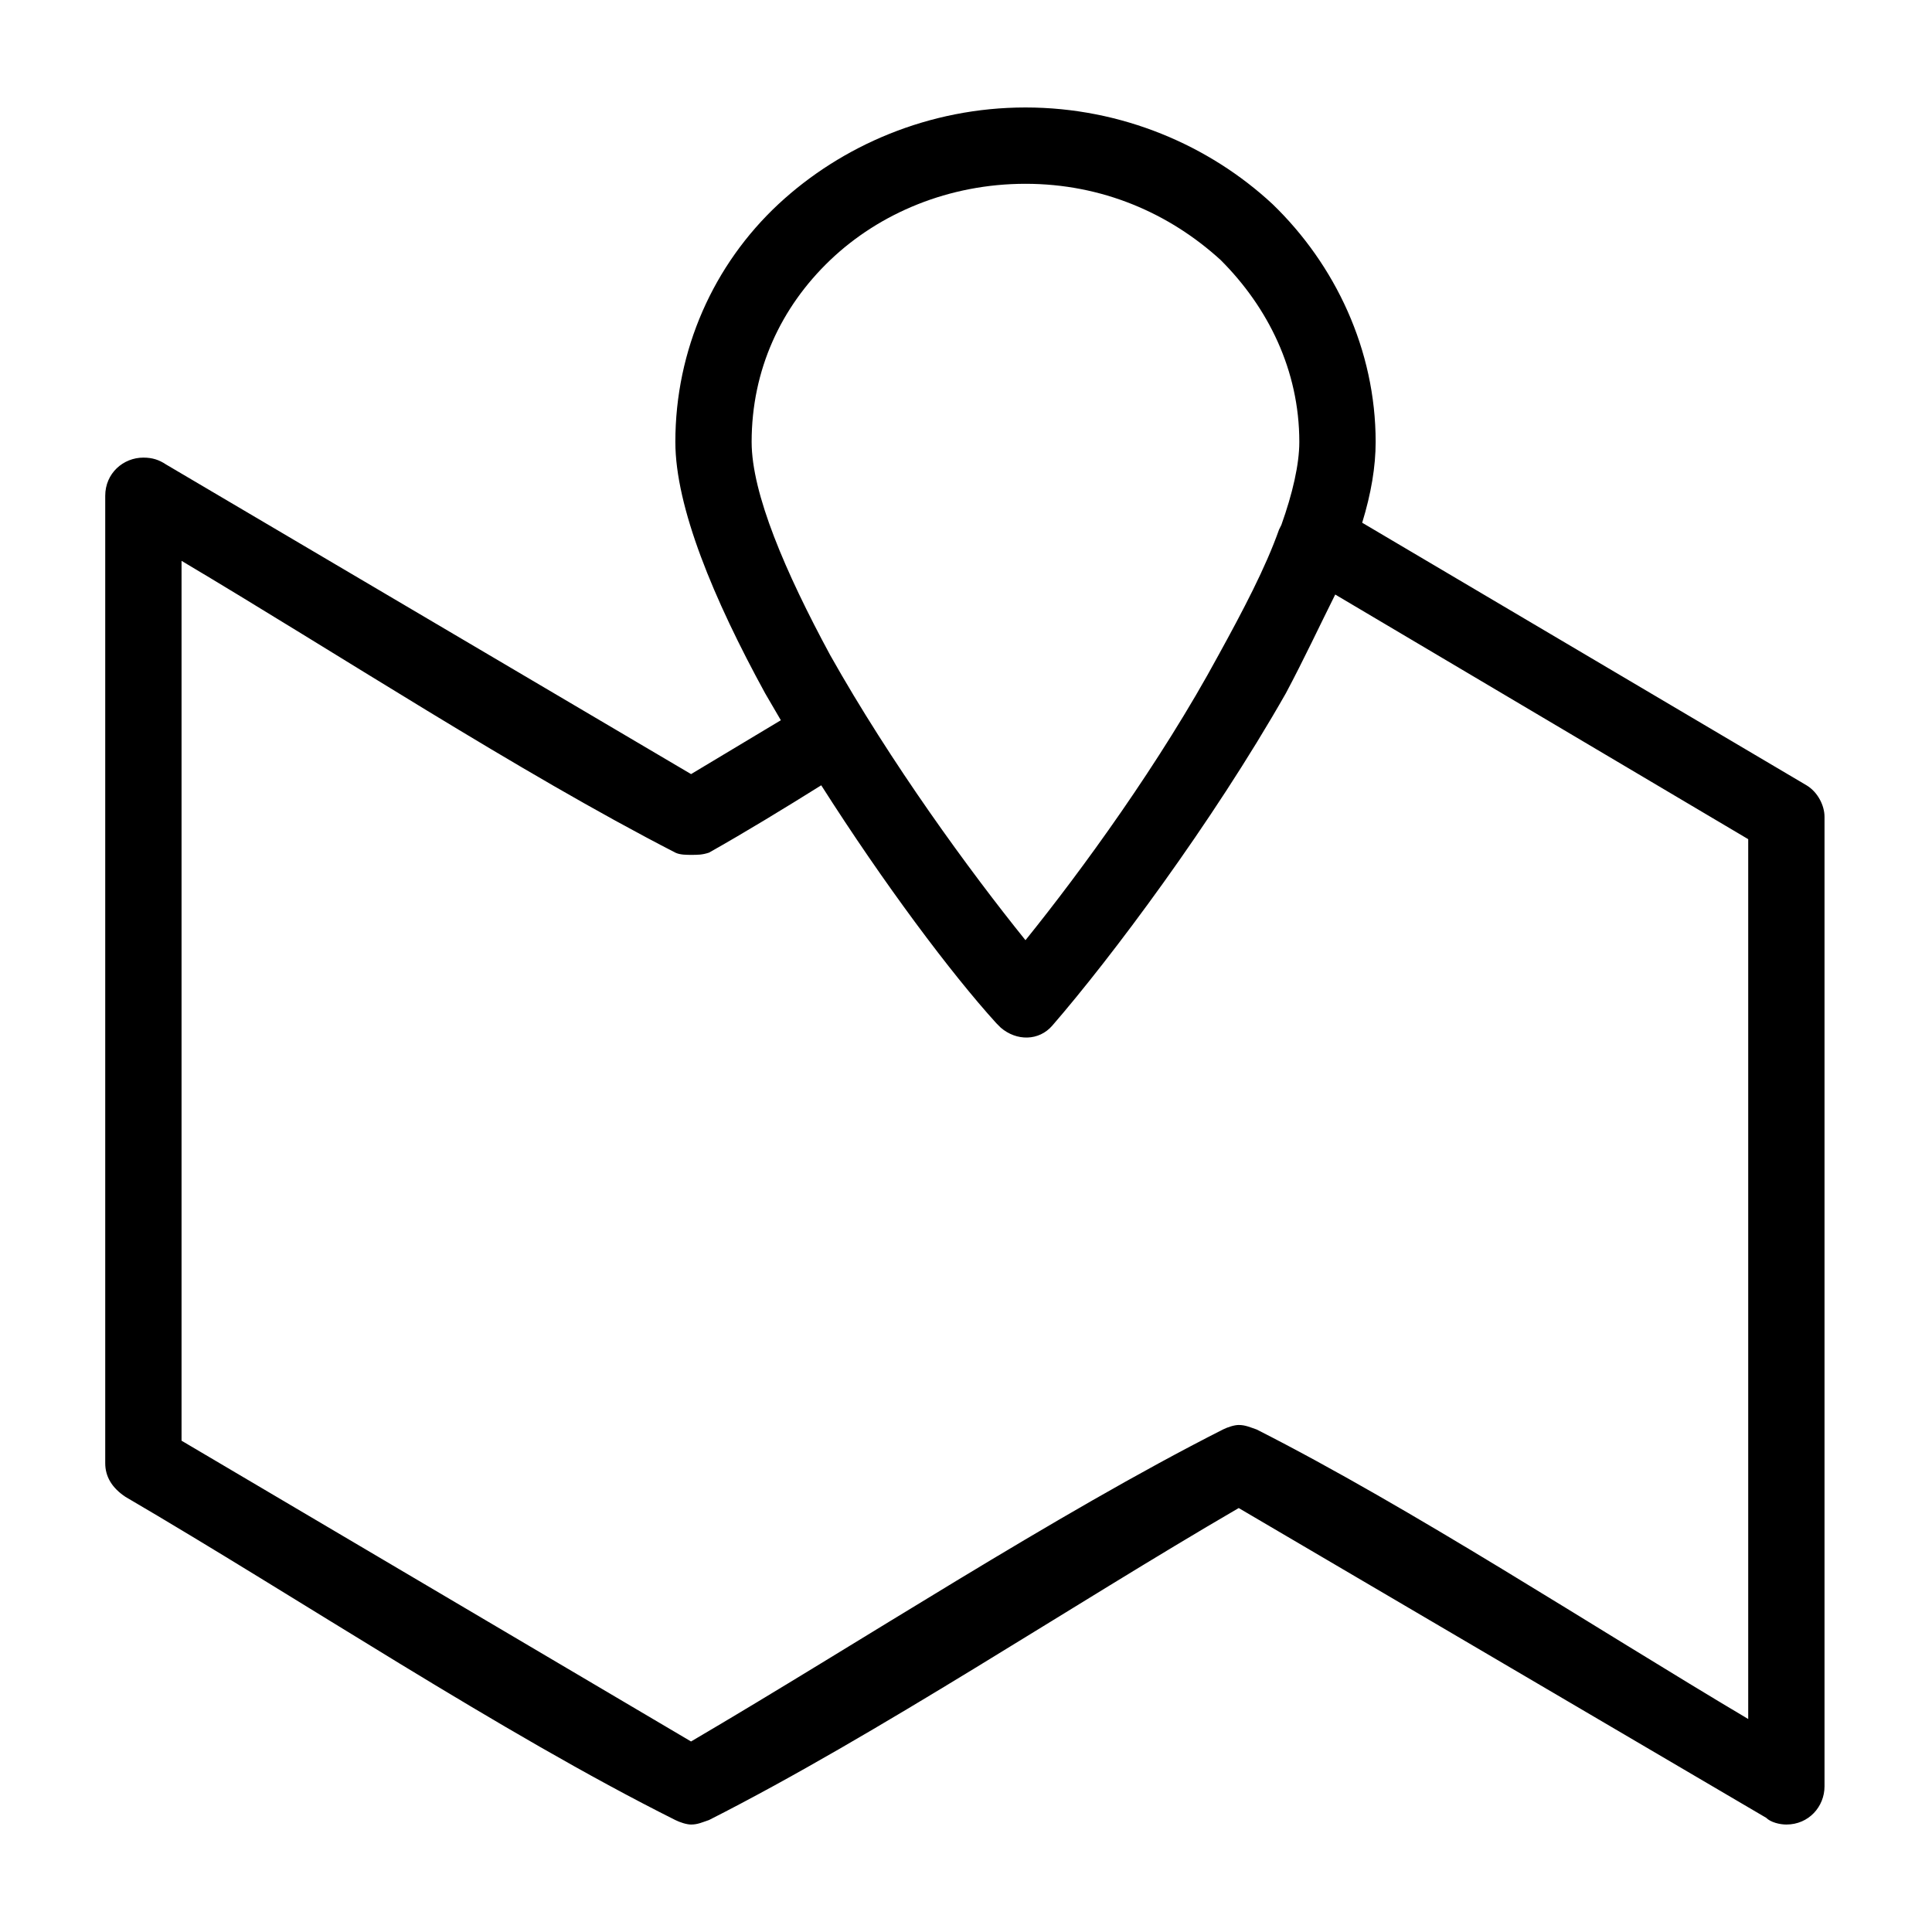 <?xml version="1.0" encoding="UTF-8"?>
<!-- Uploaded to: ICON Repo, www.svgrepo.com, Generator: ICON Repo Mixer Tools -->
<svg fill="#000000" width="800px" height="800px" version="1.1" viewBox="144 144 512 512" xmlns="http://www.w3.org/2000/svg">
 <path d="m482.98 284.31 0.594-1.191c2.973-8.328 4.758-16.059 4.758-22.008 0-19.035-8.328-35.688-20.82-48.18-13.68-12.492-31.523-20.223-51.75-20.223-20.223 0-38.664 7.734-51.75 20.223-13.086 12.492-20.82 29.145-20.82 48.18 0 13.68 8.922 34.5 20.82 56.508 16.059 28.551 36.879 57.102 51.75 75.543 14.871-18.438 35.688-46.992 51.152-75.543 6.543-11.895 12.492-23.199 16.059-33.309zm22.008-1.785 117.77 69.594c2.973 1.785 4.758 5.352 4.758 8.328v256.96c0 5.352-4.164 10.113-10.113 10.113-1.785 0-4.164-0.594-5.352-1.785l-139.78-82.086c-44.016 25.578-95.766 60.078-140.38 82.68-1.785 0.594-2.973 1.191-4.758 1.191-1.191 0-2.973-0.594-4.164-1.191-46.395-23.199-99.93-58.887-145.73-85.652-3.57-2.379-5.352-5.352-5.352-8.922v-256.37c0-5.949 4.758-10.113 10.113-10.113 2.379 0 4.164 0.594 5.949 1.785l139.19 82.086 23.793-14.277-4.164-7.137c-13.68-24.98-23.793-49.371-23.793-66.621 0-24.387 10.113-46.992 27.363-63.051 16.656-15.465 39.852-25.578 65.43-25.578s48.773 10.113 65.43 25.578c16.656 16.059 27.363 38.664 27.363 63.051 0 6.543-1.191 13.68-3.57 21.414zm102.31 83.867-109.45-64.836c-4.164 8.328-8.328 17.25-13.086 26.172-19.629 34.5-46.395 70.188-61.859 88.031-3.57 4.164-9.516 4.164-13.68 0.594l-1.191-1.191c-11.895-13.086-29.742-36.879-46.395-63.051-9.516 5.949-20.223 12.492-29.742 17.844-1.785 0.594-2.973 0.594-4.758 0.594-1.191 0-2.973 0-4.164-0.594-41.637-21.414-89.816-52.938-130.86-77.324v233.17l135.02 79.707c44.609-26.172 96.359-60.078 140.97-82.68 1.191-0.594 2.973-1.191 4.164-1.191 1.785 0 2.973 0.594 4.758 1.191 41.043 20.82 89.223 52.344 130.27 76.73v-233.17z"/>
</svg>